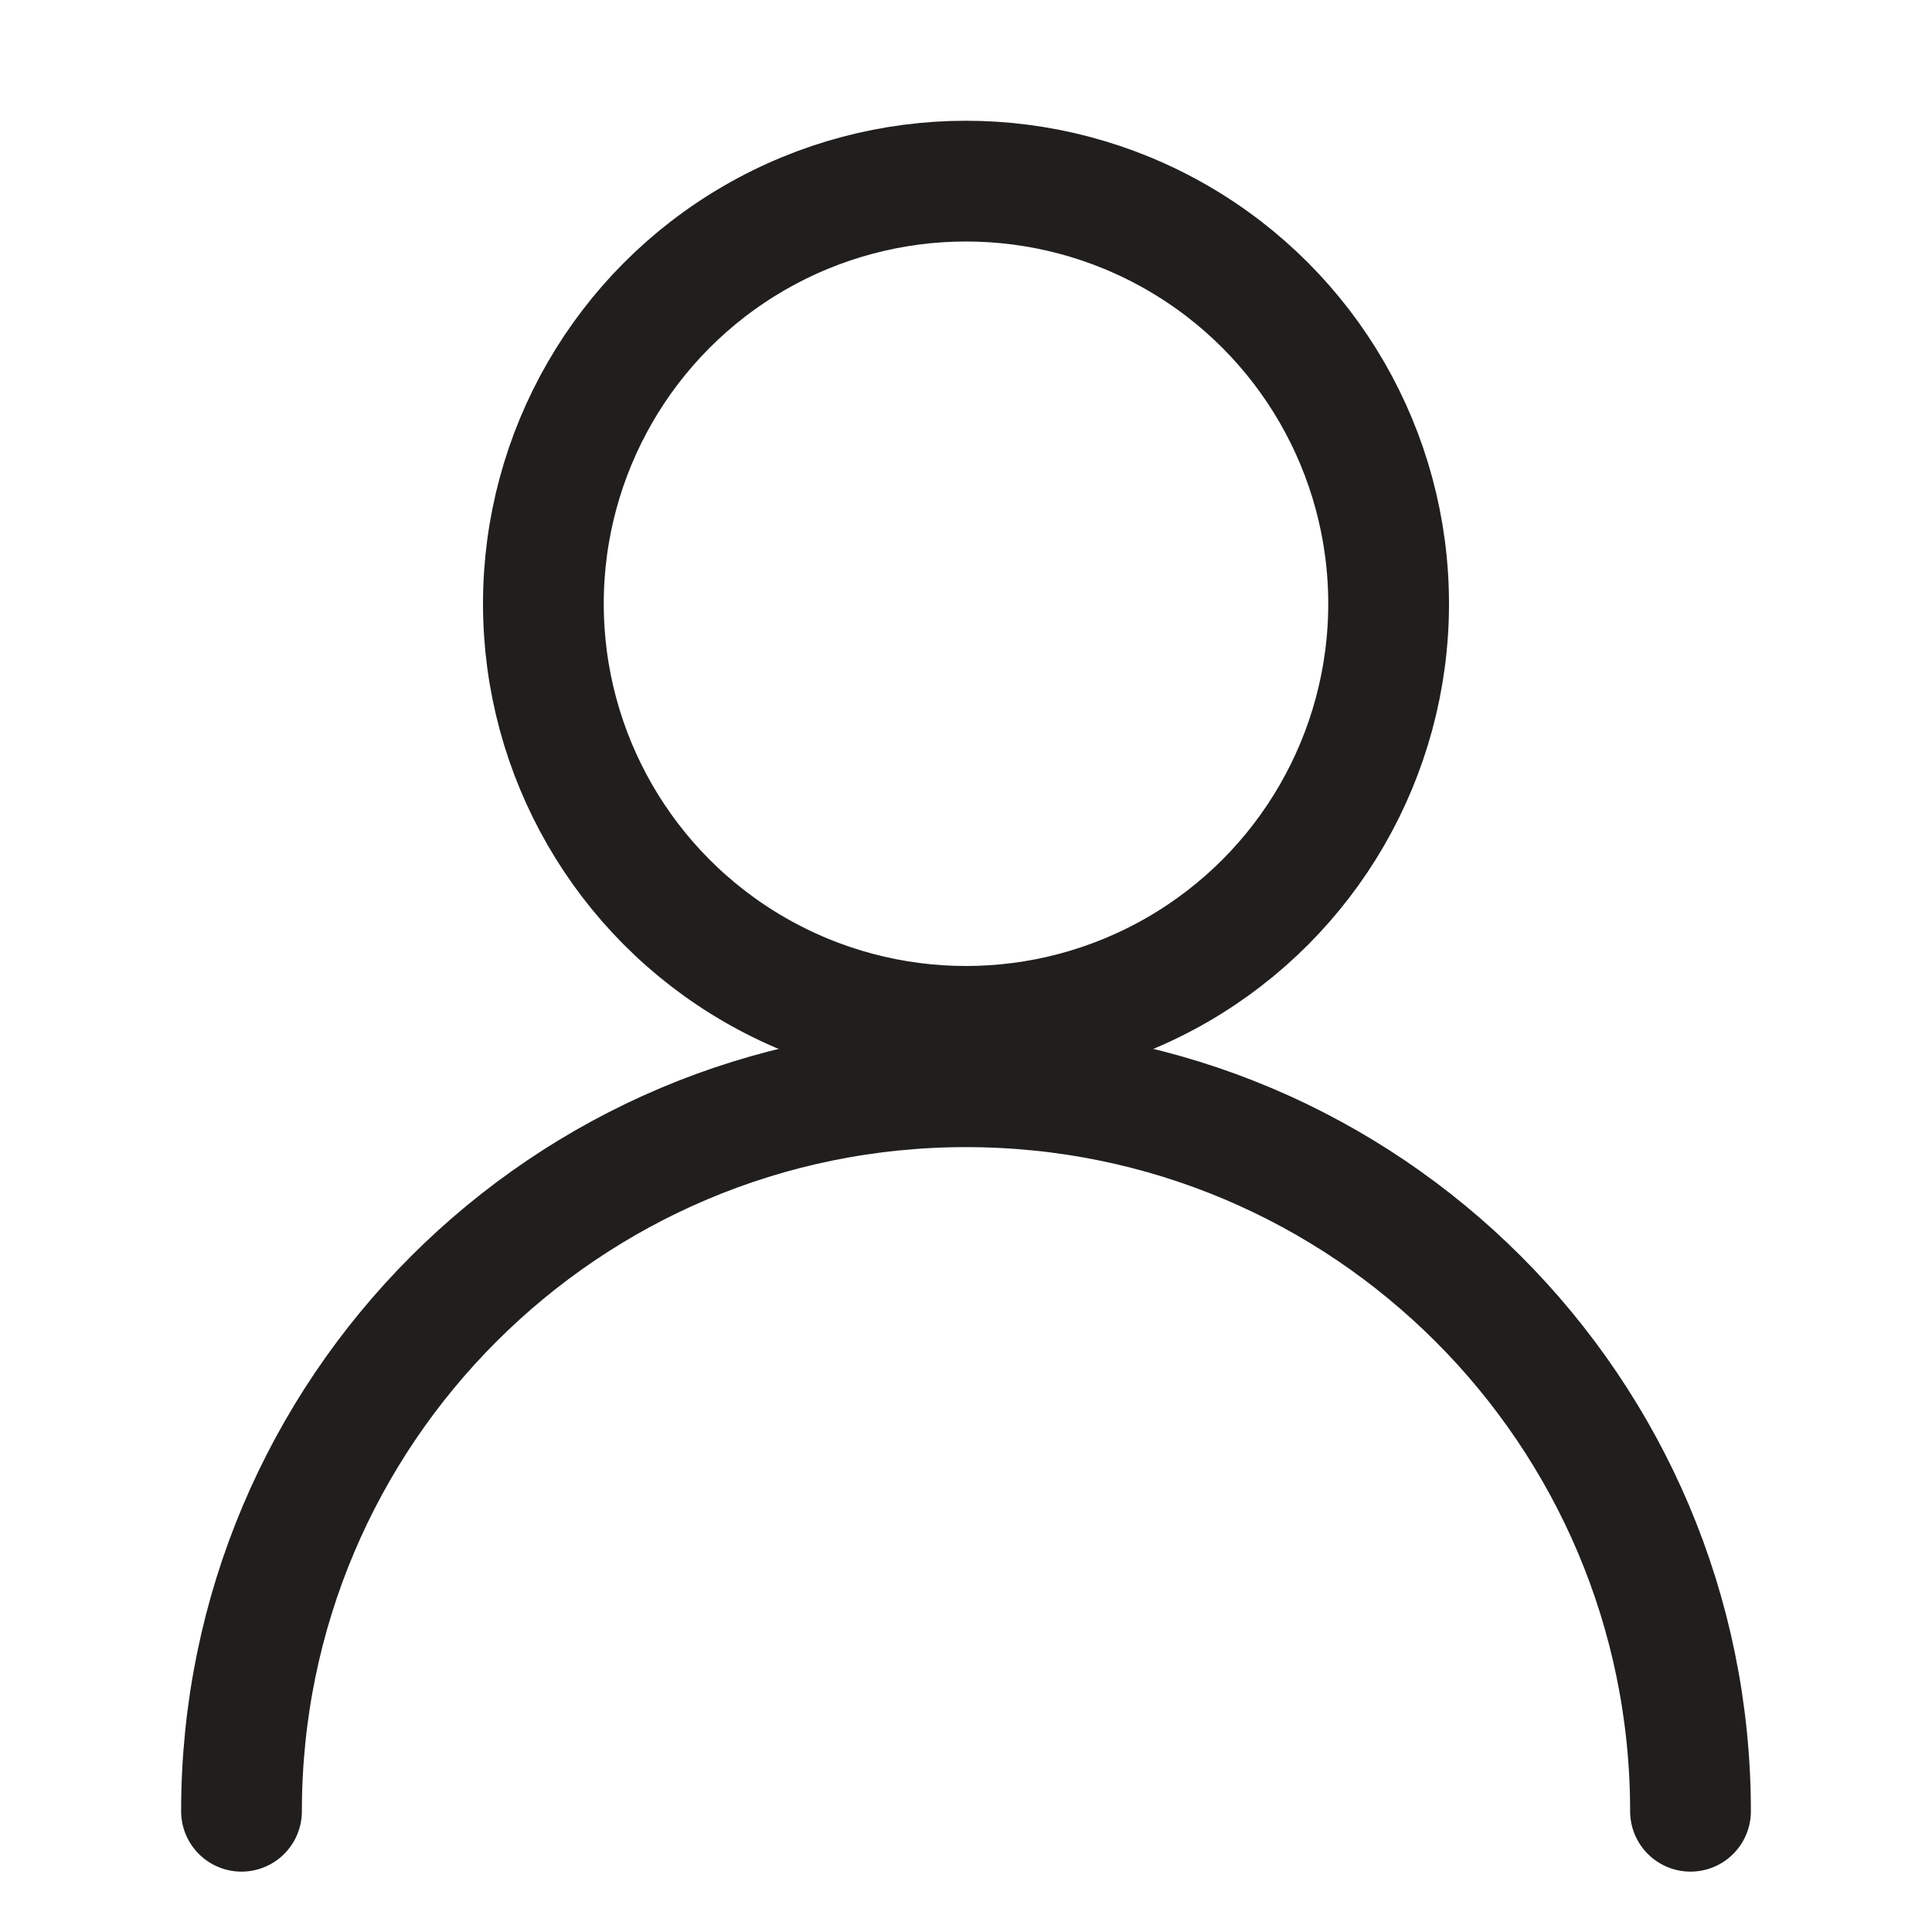 <svg width="16" height="16" viewBox="0 0 16 16" fill="none" xmlns="http://www.w3.org/2000/svg">
<circle cx="8" cy="5" r="3.5" stroke="#211F1D"/>
<path d="M14 15C14 11.686 11.314 9 8 9C4.686 9 2 11.686 2 15" stroke="#211F1D" stroke-linecap="round"/>
</svg>
